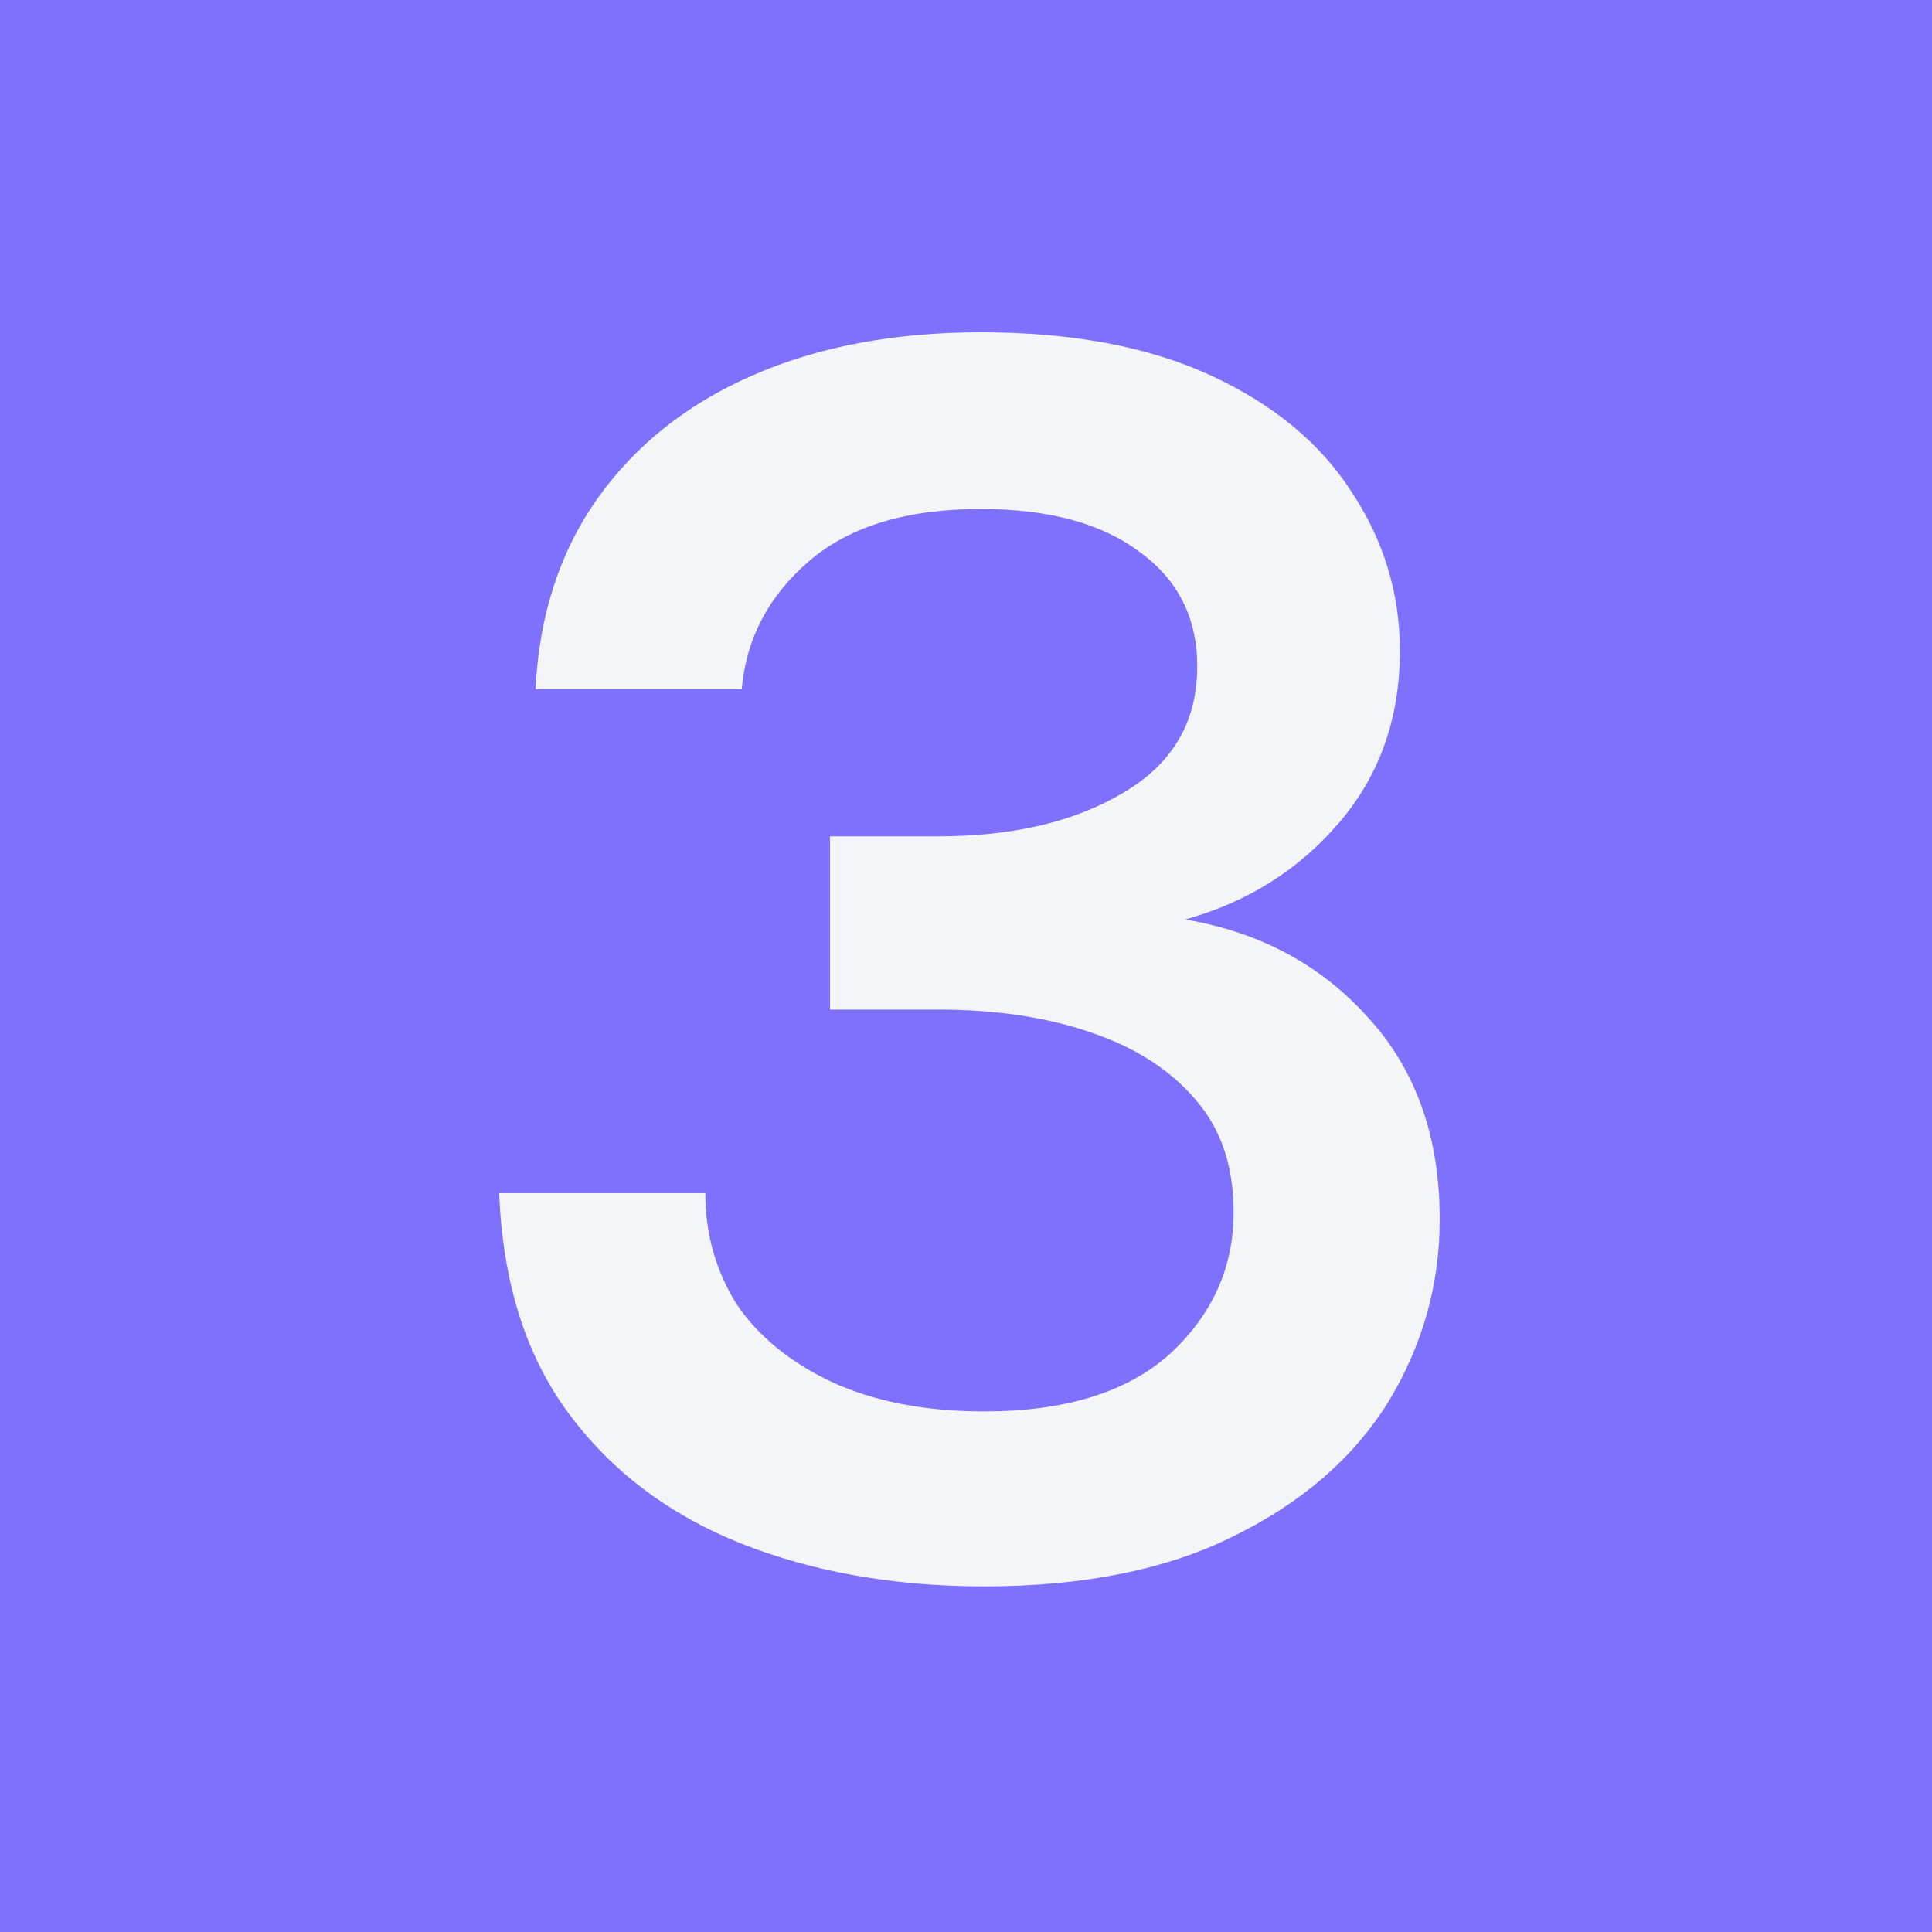 <?xml version="1.0" encoding="UTF-8"?> <svg xmlns="http://www.w3.org/2000/svg" width="58" height="58" viewBox="0 0 58 58" fill="none"><rect width="58" height="58" fill="#7F71FE"></rect><path d="M29.546 47.624C26.842 47.624 24.398 47.191 22.214 46.324C20.064 45.457 18.348 44.157 17.066 42.424C15.783 40.691 15.09 38.489 14.986 35.82H21.174C21.174 37.033 21.486 38.143 22.11 39.148C22.768 40.119 23.722 40.899 24.97 41.488C26.252 42.077 27.778 42.372 29.546 42.372C31.972 42.372 33.827 41.8 35.11 40.656C36.392 39.477 37.034 38.056 37.034 36.392C37.034 35.005 36.652 33.879 35.89 33.012C35.127 32.111 34.07 31.435 32.718 30.984C31.4 30.533 29.875 30.308 28.142 30.308H24.918V25.108H28.142C30.395 25.108 32.25 24.675 33.706 23.808C35.196 22.941 35.942 21.676 35.942 20.012C35.942 18.556 35.37 17.412 34.226 16.58C33.082 15.713 31.487 15.28 29.442 15.28C27.223 15.28 25.507 15.8 24.294 16.84C23.08 17.88 22.404 19.163 22.266 20.688H16.078C16.182 18.504 16.788 16.615 17.898 15.02C19.042 13.391 20.602 12.143 22.578 11.276C24.554 10.409 26.842 9.976 29.442 9.976C32.18 9.976 34.486 10.409 36.358 11.276C38.23 12.143 39.634 13.304 40.57 14.76C41.54 16.216 42.026 17.811 42.026 19.544C42.026 21.555 41.419 23.271 40.206 24.692C38.992 26.113 37.45 27.084 35.578 27.604C37.831 27.985 39.668 28.973 41.09 30.568C42.511 32.128 43.222 34.139 43.222 36.6C43.222 38.576 42.702 40.413 41.662 42.112C40.622 43.776 39.079 45.111 37.034 46.116C35.023 47.121 32.527 47.624 29.546 47.624Z" fill="#F3F5F7"></path></svg> 